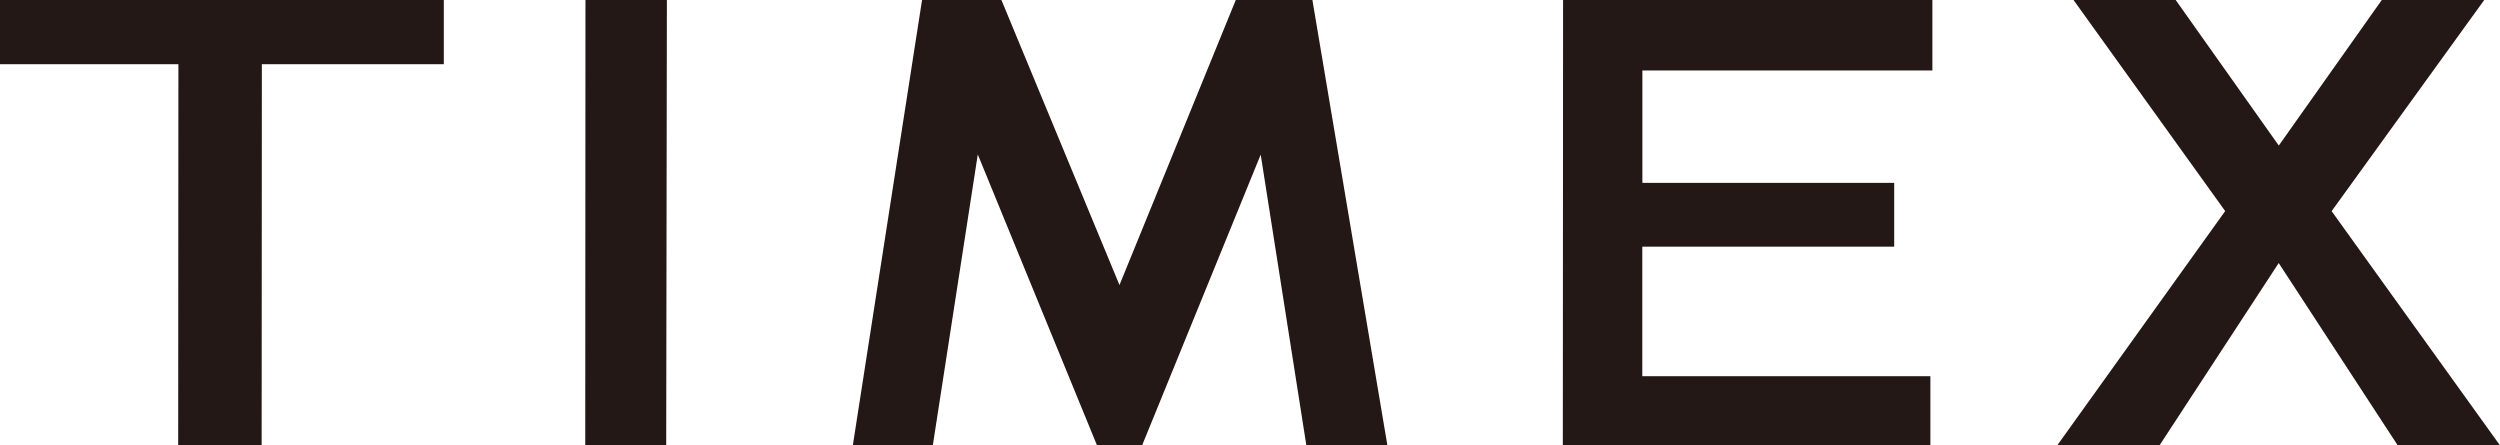 <?xml version="1.0" encoding="UTF-8"?>
<svg id="_レイヤー_2" data-name="レイヤー 2" xmlns="http://www.w3.org/2000/svg" viewBox="0 0 589.83 105.07">
  <defs>
    <style>
      .cls-1 {
        fill: #231815;
      }
    </style>
  </defs>
  <g id="_レイヤー_1-2" data-name="レイヤー 1">
    <path class="cls-1" d="M550.11,49.81L586.11,0h-24.17l-24.3,34.34L513.49.25l-.17-.25h-24.11l35.78,49.8-39.62,55.27h24.13l28.12-43.01,27.9,42.74.16.27h24.14l-39.72-55.26h0ZM368.72,105.07h86.72v-16.32s-67.97,0-67.97,0v-30.55h59.43v-15.06s-59.41,0-59.41,0v-26.51h68.42V0s-87.13,0-87.13,0l-.06,105.07h0ZM0,15.15h42.09l-.05,89.92h19.69l.05-89.92h42.93V0S0,0,0,0v15.15h0ZM309.64,0h-18.08l-27.44,67.25L236.42.37l-.16-.37h-18.72l-16.33,105.07h18.87l10.61-68.63,28.13,68.63h10.64l27.98-68.59,10.77,68.59h19.12L309.72.5l-.08-.5h0ZM138.13,0h19.21v.59l-.16,104.48h-19.1l.05-105.07h0Z"/>
  </g>
</svg>